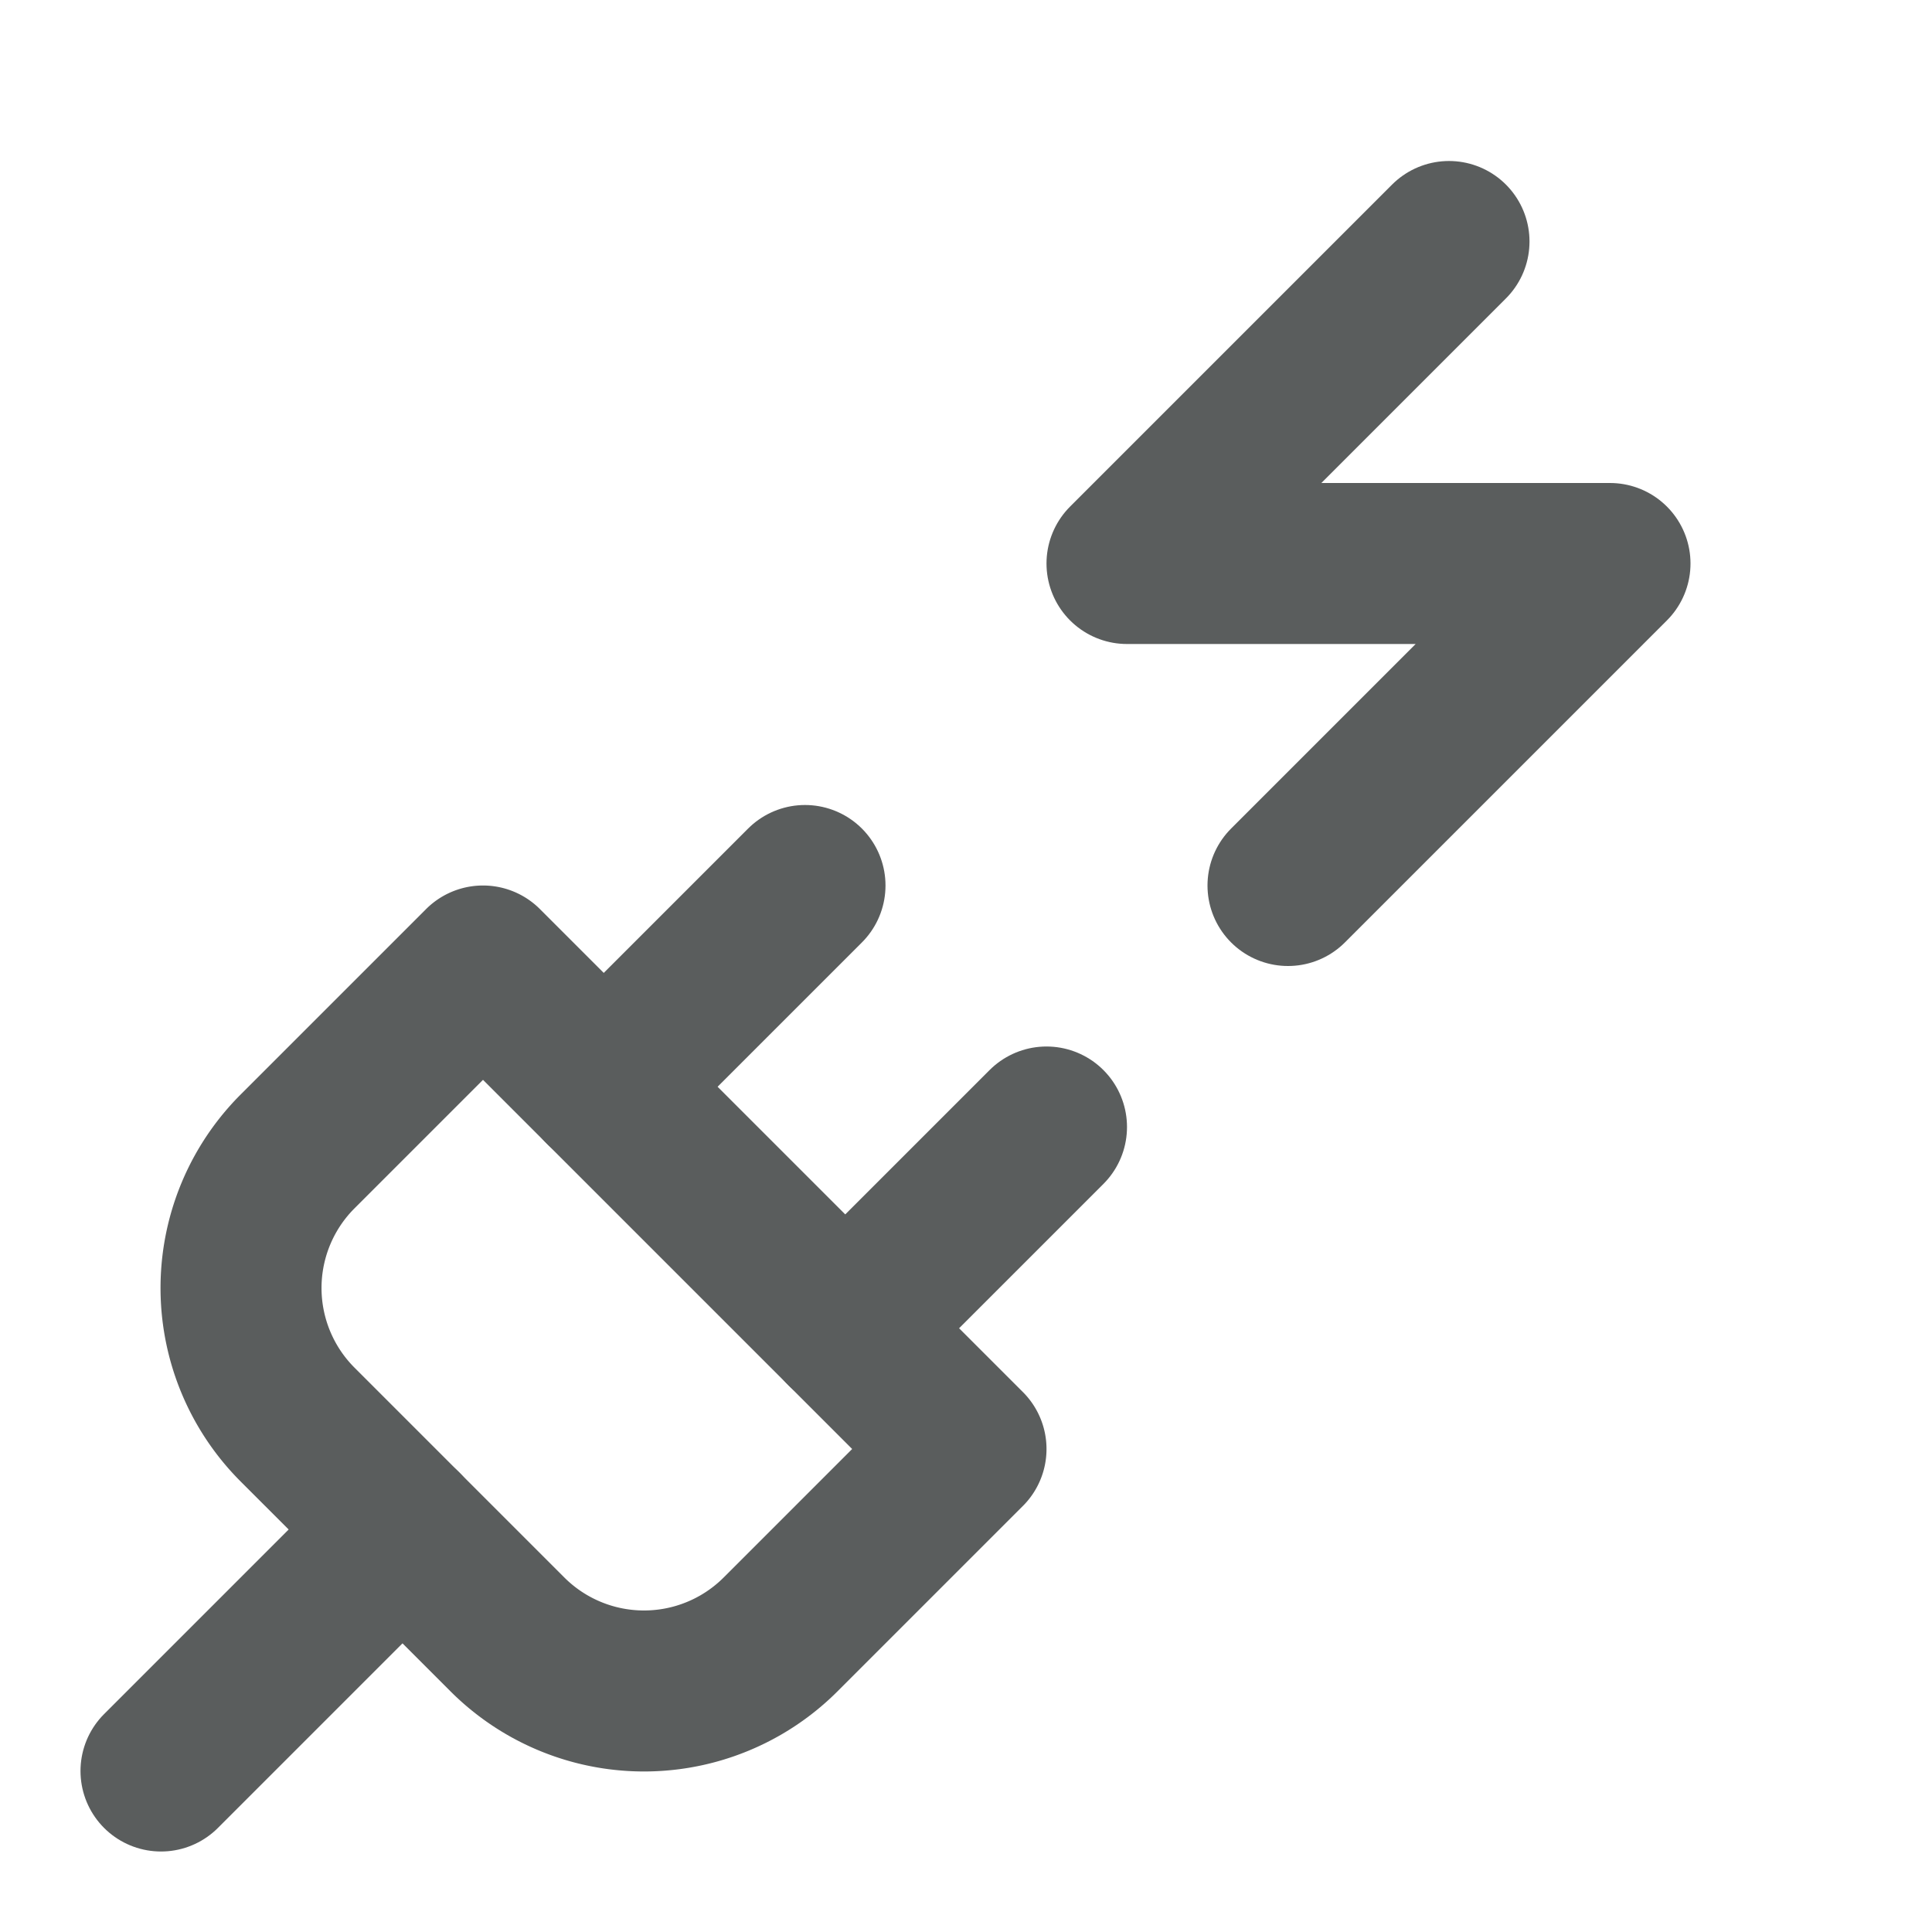 <svg xmlns="http://www.w3.org/2000/svg" width="24" height="24" viewBox="0 0 24 24" fill="none" stroke="#5a5d5d" stroke-width="2" stroke-linecap="round" stroke-linejoin="round" class="lucide lucide-plug-zap"><path d="M6.3 20.3a2.4 2.4 0 0 0 3.4 0L12 18l-6-6-2.3 2.3a2.4 2.4 0 0 0 0 3.4Z"/><path d="m2 22 3-3"/><path d="M7.5 13.5 10 11"/><path d="M10.5 16.5 13 14"/><path d="m18 3-4 4h6l-4 4"/></svg>